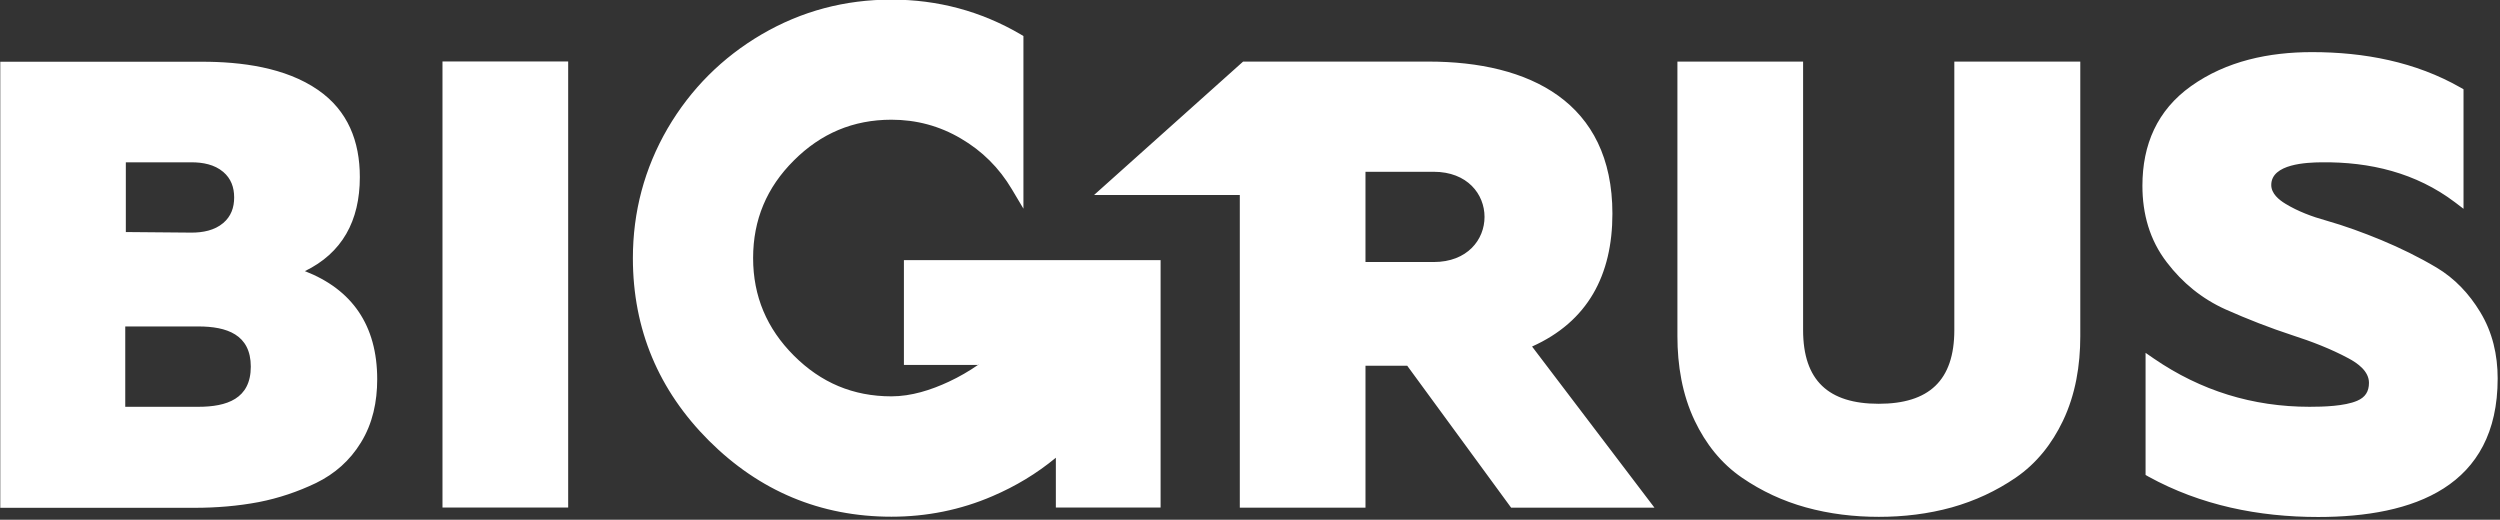 <?xml version="1.0" encoding="UTF-8" standalone="no"?> <svg xmlns="http://www.w3.org/2000/svg" xmlns:xlink="http://www.w3.org/1999/xlink" xmlns:serif="http://www.serif.com/" width="100%" height="100%" viewBox="0 0 558 116" version="1.1" xml:space="preserve" style="fill-rule:evenodd;clip-rule:evenodd;stroke-linejoin:round;stroke-miterlimit:2;"><rect x="0" y="0" width="558" height="116" fill="#333333" stroke="none"/><g id="Слой_x0020_1"><path d="M478.188,41.447c-0,-9.159 3.298,-16.845 10.856,-22.225c7.91,-5.636 17.421,-7.59 26.997,-7.59c11.593,0 23.089,2.146 33.209,7.942l0.609,0.352l-0,26.677l-1.89,-1.441c-8.711,-6.597 -18.99,-9.063 -29.815,-8.935c-3.234,0.032 -11.208,0.32 -11.208,5.06c-0,1.921 1.697,3.298 3.17,4.195c2.786,1.697 5.957,2.882 9.095,3.747c4.163,1.185 8.262,2.69 12.298,4.355c4.227,1.761 8.358,3.779 12.297,6.117c4.099,2.434 7.301,5.86 9.767,9.927c2.754,4.516 3.907,9.576 3.907,14.86c0,24.178 -18.766,30.903 -40.062,30.903c-13.29,0 -26.228,-2.594 -37.917,-9.031l-0.609,-0.352l0,-27.253l1.858,1.281c10.472,7.174 22.033,10.76 34.746,10.76c3.043,0 7.814,-0.128 10.632,-1.345c1.794,-0.768 2.626,-2.049 2.626,-4.003c0,-2.594 -2.529,-4.387 -4.579,-5.476c-3.939,-2.113 -8.198,-3.747 -12.458,-5.124c-5.091,-1.665 -10.087,-3.618 -14.987,-5.796c-5.252,-2.37 -9.607,-5.925 -13.098,-10.504c-3.843,-4.996 -5.444,-10.824 -5.444,-17.101Zm-41.984,-27.701l28.117,-0l0,61.294c0,6.501 -1.056,13.002 -3.875,18.895c-2.433,5.092 -5.86,9.479 -10.536,12.681c-4.355,2.979 -9.127,5.188 -14.25,6.629c-5.316,1.474 -10.793,2.114 -16.301,2.114c-5.508,0 -10.984,-0.64 -16.3,-2.114c-5.092,-1.409 -9.864,-3.618 -14.251,-6.629c-4.676,-3.202 -8.102,-7.589 -10.536,-12.681c-2.818,-5.893 -3.875,-12.426 -3.875,-18.895l-0,-61.294l28.053,-0l0,59.917c0,11.305 5.701,16.461 16.877,16.461c11.177,-0 16.877,-5.156 16.877,-16.461l0,-59.917Zm-159.481,29.782l-32.537,0l33.273,-29.782l41.408,-0c22.417,-0 41.023,8.967 41.023,33.946c-0,13.738 -5.508,24.082 -17.934,29.654l27.317,35.964l-31.992,-0l-23.186,-31.673l-9.319,0l-0,31.673l-28.053,-0l-0,-69.782Zm28.053,-5.188l-0,20.144l15.212,-0c15.147,-0 15.147,-20.144 -0,-20.144l-15.212,0Zm-236.756,22.161c10.568,4.099 16.172,12.106 16.172,24.147c0,4.996 -0.993,9.863 -3.651,14.154c-2.434,3.972 -5.796,6.95 -9.991,8.999c-4.067,1.954 -8.359,3.395 -12.778,4.26c-4.708,0.896 -9.543,1.281 -14.315,1.281l-43.393,-0l0,-99.564l45.058,-0c8.679,-0 18.574,1.249 25.876,6.309c6.661,4.611 9.319,11.464 9.319,19.438c0,9.8 -3.971,16.973 -12.297,21.008l-0,-0.032Zm-40.063,12.362l0,17.933l16.301,0c6.341,0 11.721,-1.761 11.721,-8.966c-0,-7.174 -5.38,-8.967 -11.721,-8.967l-16.301,-0Zm0.128,-36.636l0,15.564l14.668,0.128c2.497,-0 5.123,-0.481 7.077,-2.146c1.729,-1.473 2.434,-3.426 2.434,-5.7c-0,-2.274 -0.705,-4.227 -2.434,-5.7c-1.954,-1.666 -4.58,-2.146 -7.077,-2.146l-14.668,-0Zm190.353,45.218l-16.684,0l-0,-23.378l57.291,0l0,55.211l-23.378,-0l0,-11.113c-4.259,3.523 -8.998,6.373 -14.09,8.551c-7.174,3.106 -14.764,4.611 -22.61,4.611c-15.884,0 -29.494,-5.764 -40.735,-16.973c-11.208,-11.208 -16.972,-24.819 -16.972,-40.735c-0,-10.312 2.561,-20.015 7.749,-28.95c5.156,-8.807 12.202,-15.852 21.008,-21.008c8.935,-5.22 18.607,-7.75 28.95,-7.75c10.312,0 19.984,2.562 28.886,7.782l0.577,0.352l-0,38.526l-2.594,-4.356c-2.818,-4.739 -6.597,-8.518 -11.369,-11.304c-4.771,-2.818 -9.959,-4.195 -15.5,-4.195c-8.55,-0 -15.756,3.074 -21.776,9.095c-6.053,6.02 -9.095,13.226 -9.095,21.776c-0,8.551 3.074,15.756 9.095,21.777c6.052,6.052 13.226,9.095 21.776,9.095c4.42,-0 8.839,-1.409 12.81,-3.267c2.338,-1.089 4.548,-2.37 6.661,-3.843l0,0.096Zm-119.675,-67.731l28.054,-0l-0,99.564l-28.054,-0l0,-99.564Z" style="fill:#fff;"></path></g></svg> 